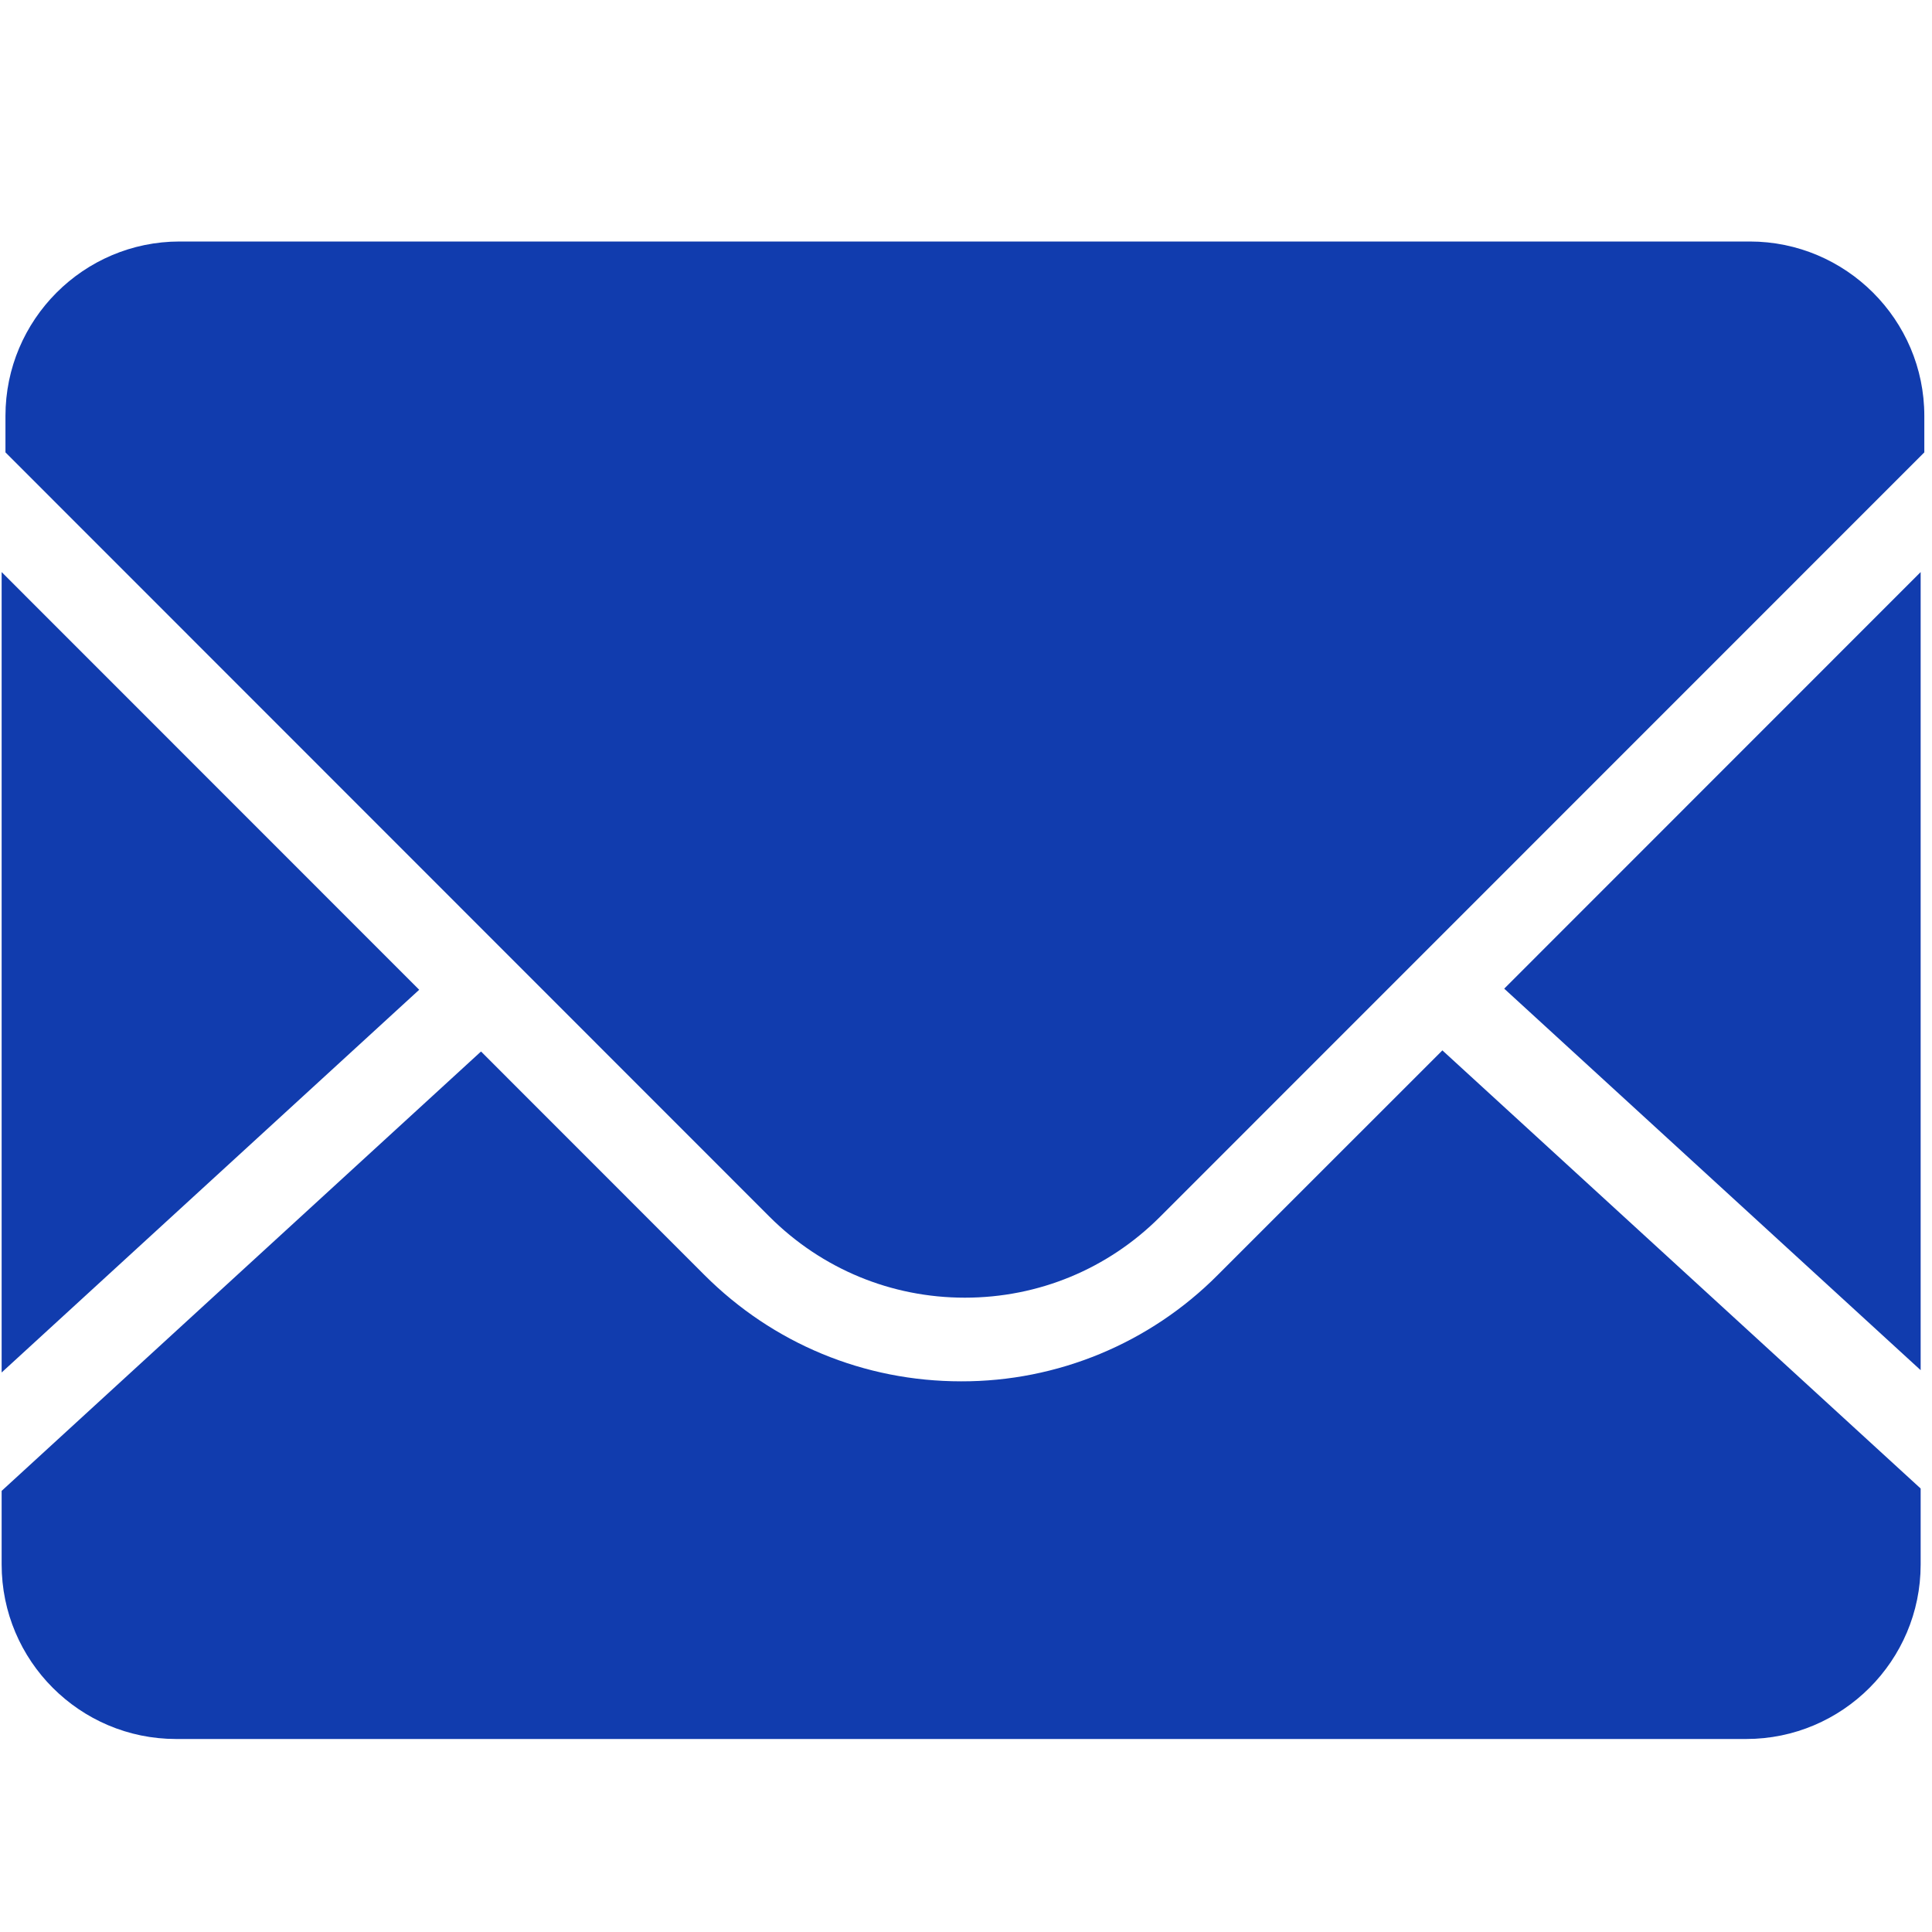 <?xml version="1.0" encoding="UTF-8"?>
<svg width="40px" height="40px" viewBox="0 0 40 40" version="1.1" xmlns="http://www.w3.org/2000/svg" xmlns:xlink="http://www.w3.org/1999/xlink">
    <title>编组 3</title>
    <g id="页面-1" stroke="none" stroke-width="1" fill="none" fill-rule="evenodd">
        <g id="7" transform="translate(-1067, -806)">
            <g id="编组-9" transform="translate(372, 806)">
                <g id="编组-6" transform="translate(616, 0)">
                    <g id="编组-3" transform="translate(79, 0)">
                        <rect id="矩形" stroke="#979797" fill="#D8D8D8" opacity="0" x="0.5" y="0.5" width="39" height="39"></rect>
                        <g id="编组" transform="translate(0.034, 5)" fill="#113CAE" fill-rule="nonzero">
                            <path d="M29.829,16.747 L39.731,25.818 L39.731,27.393 C39.731,29.384 38.11,31.004 36.119,31.004 L3.611,31.004 C1.62,31.004 0,29.384 0,27.39 L0,25.867 L9.925,16.77 L14.55,21.397 C15.97,22.817 17.859,23.599 19.865,23.599 C21.859,23.604 23.772,22.811 25.178,21.397 L29.829,16.747 Z M0,6.844 L8.645,15.492 L0,23.416 L0,6.844 Z M39.731,6.844 L39.731,23.368 L31.109,15.469 L39.731,6.844 Z M36.193,0 C38.182,0 39.807,1.62 39.807,3.611 L39.807,4.366 L23.98,20.196 C22.903,21.272 21.468,21.867 19.942,21.867 C18.418,21.867 16.983,21.272 15.903,20.196 L0.079,4.366 L0.079,3.611 C0.079,1.62 1.697,0 3.685,0 Z" id="形状结合"></path>
                        </g>
                    </g>
                </g>
            </g>
        </g>
    </g>
</svg>